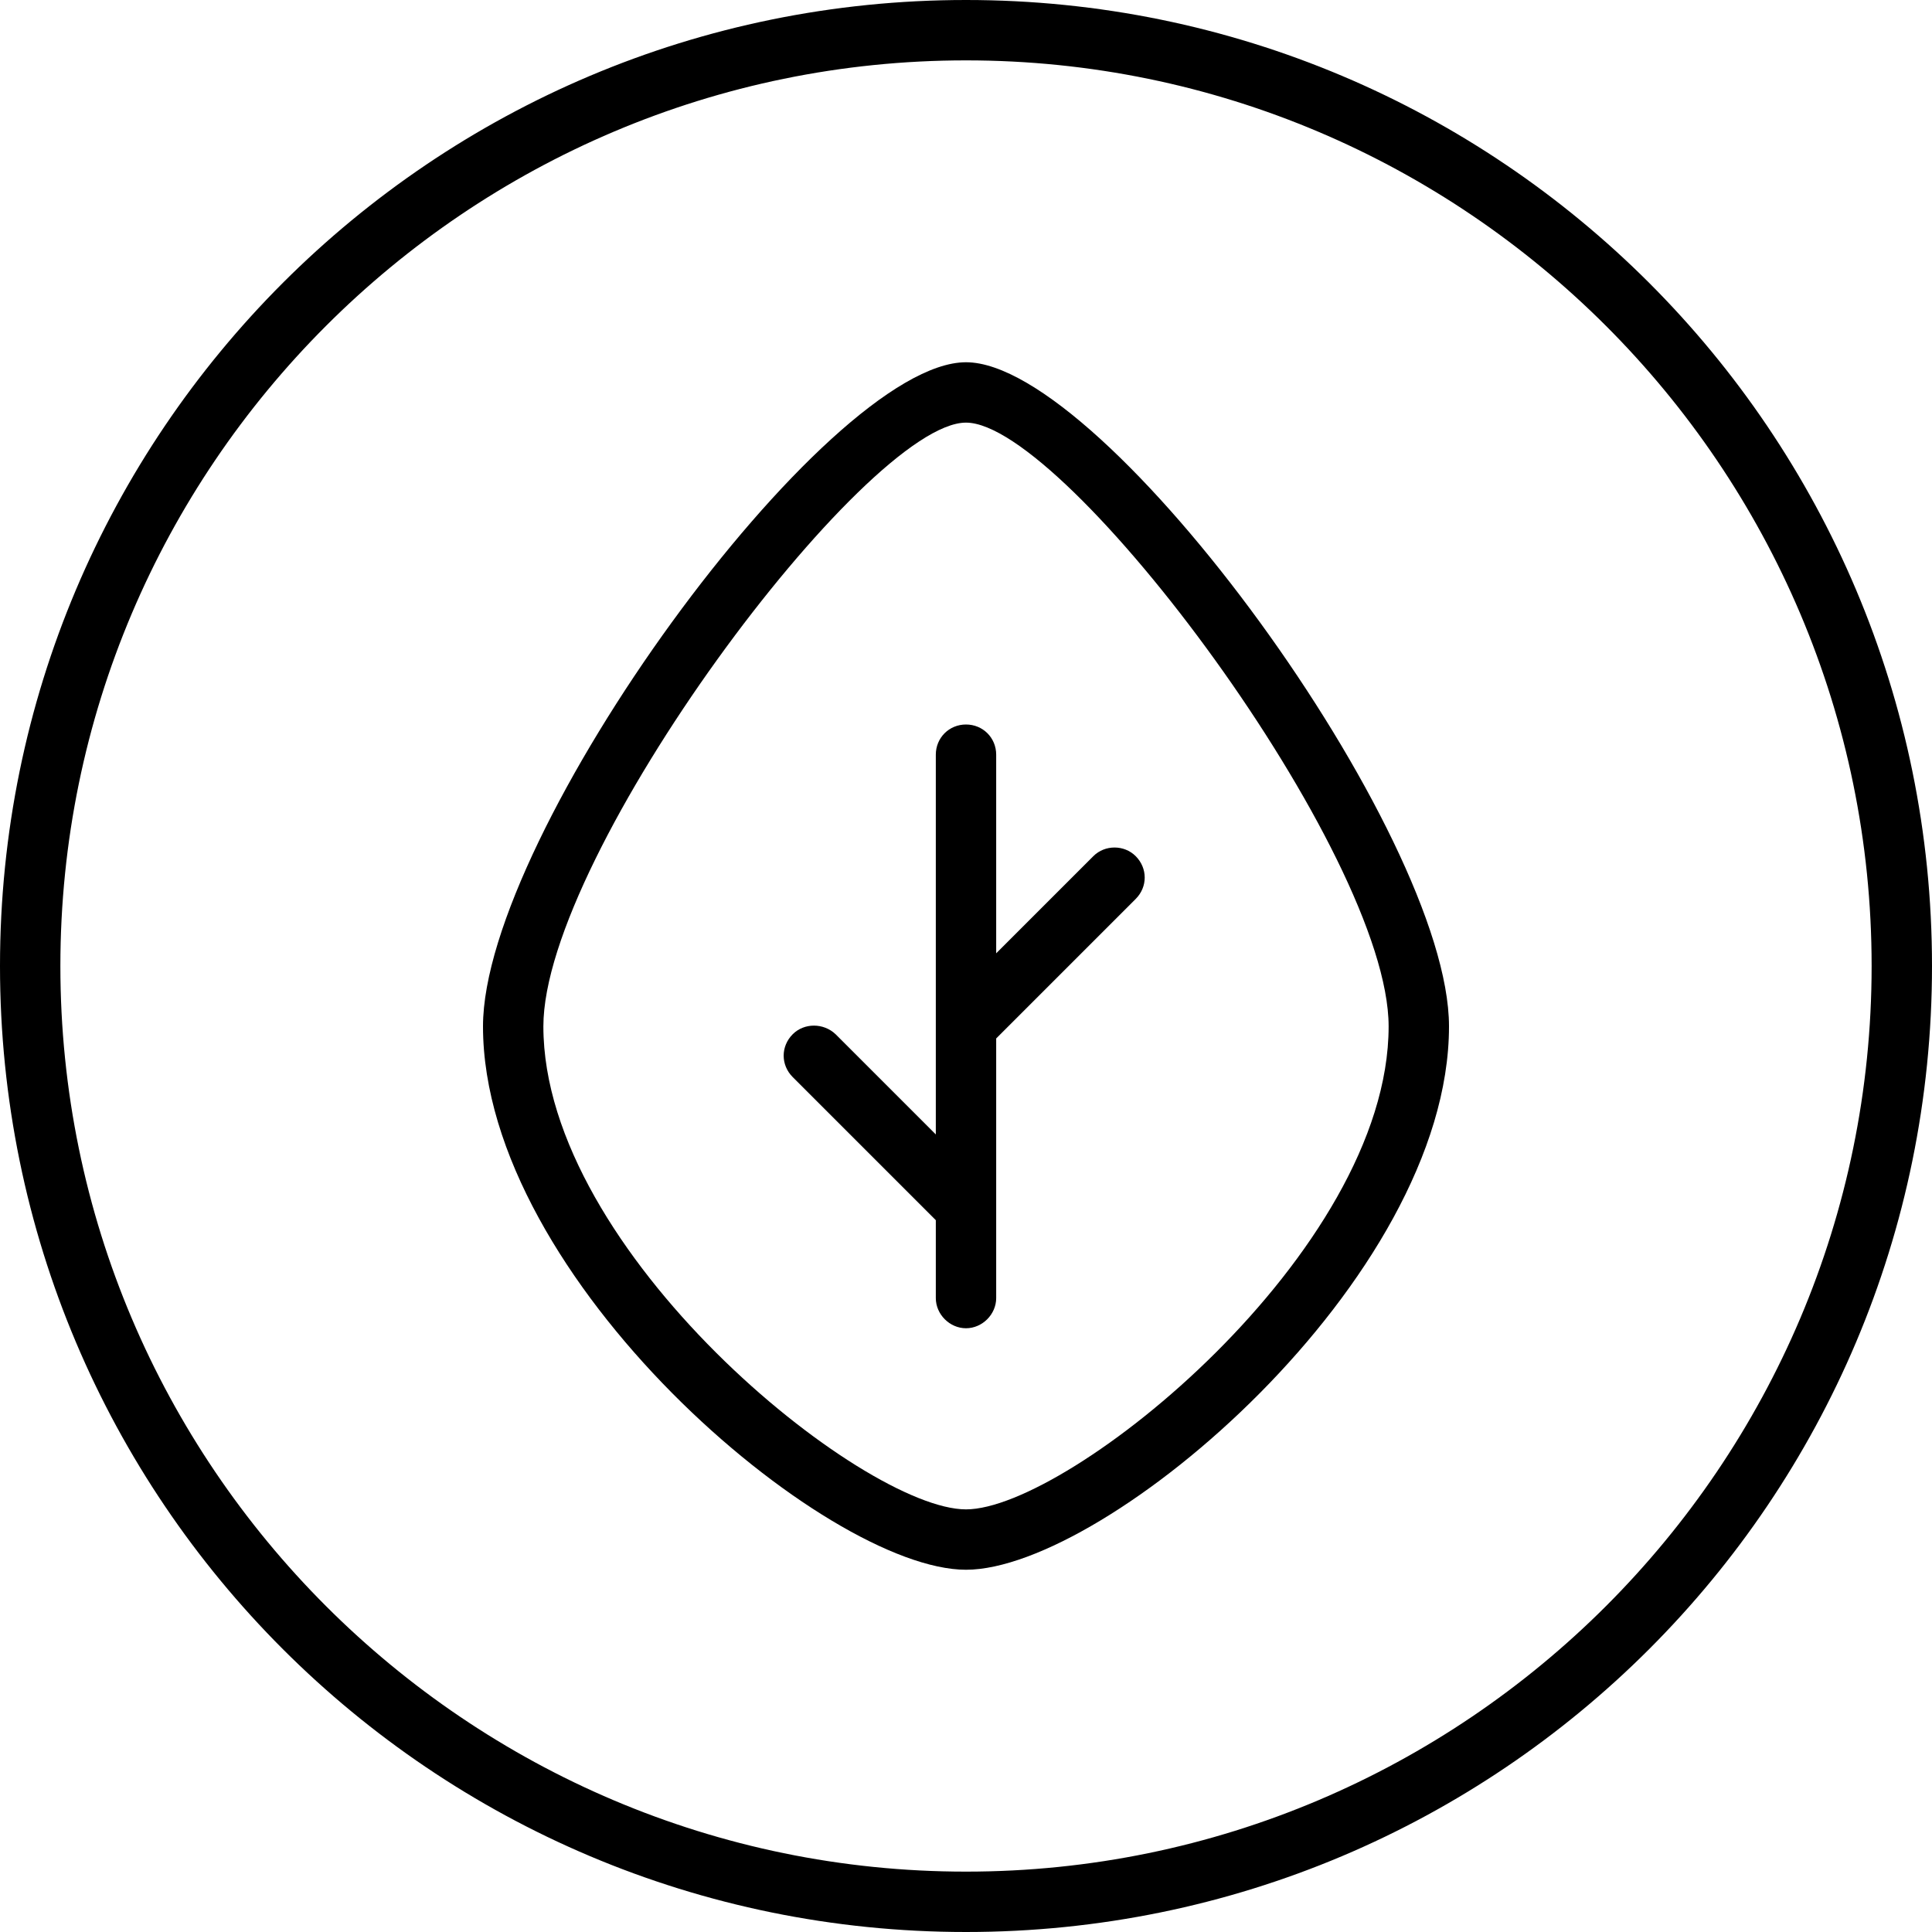 <svg xmlns="http://www.w3.org/2000/svg" viewBox="0 0 32 32">
  <path d="M16,6c-2.32,0-8,7.81-8,11,0,4.19,5.68,9,8,9s8-4.81,8-9c0-3.19-5.69-11-8-11ZM16,25c-1.71,0-7-4.26-7-8,0-2.86,5.34-10,7-10s7,7.14,7,10c0,3.74-5.3,8-7,8Z"/>
  <path d="M18.81,14.89l-2.31,2.31v4.3c0,.27-.23.5-.5.5s-.5-.23-.5-.5v-1.29l-2.37-2.37c-.2-.2-.2-.51,0-.71.19-.19.51-.19.71,0l1.66,1.66v-6.29c0-.28.22-.5.5-.5s.5.22.5.5v3.29l1.61-1.61c.19-.19.51-.19.7,0,.2.2.2.51,0,.71Z"/>
  <path d="M16,1c8.27,0,15,6.73,15,15s-6.73,15-15,15S1,24.27,1,16,7.73,1,16,1M16,0C7.16,0,0,7.16,0,16s7.16,16,16,16,16-7.16,16-16S24.84,0,16,0h0Z"/>
</svg>